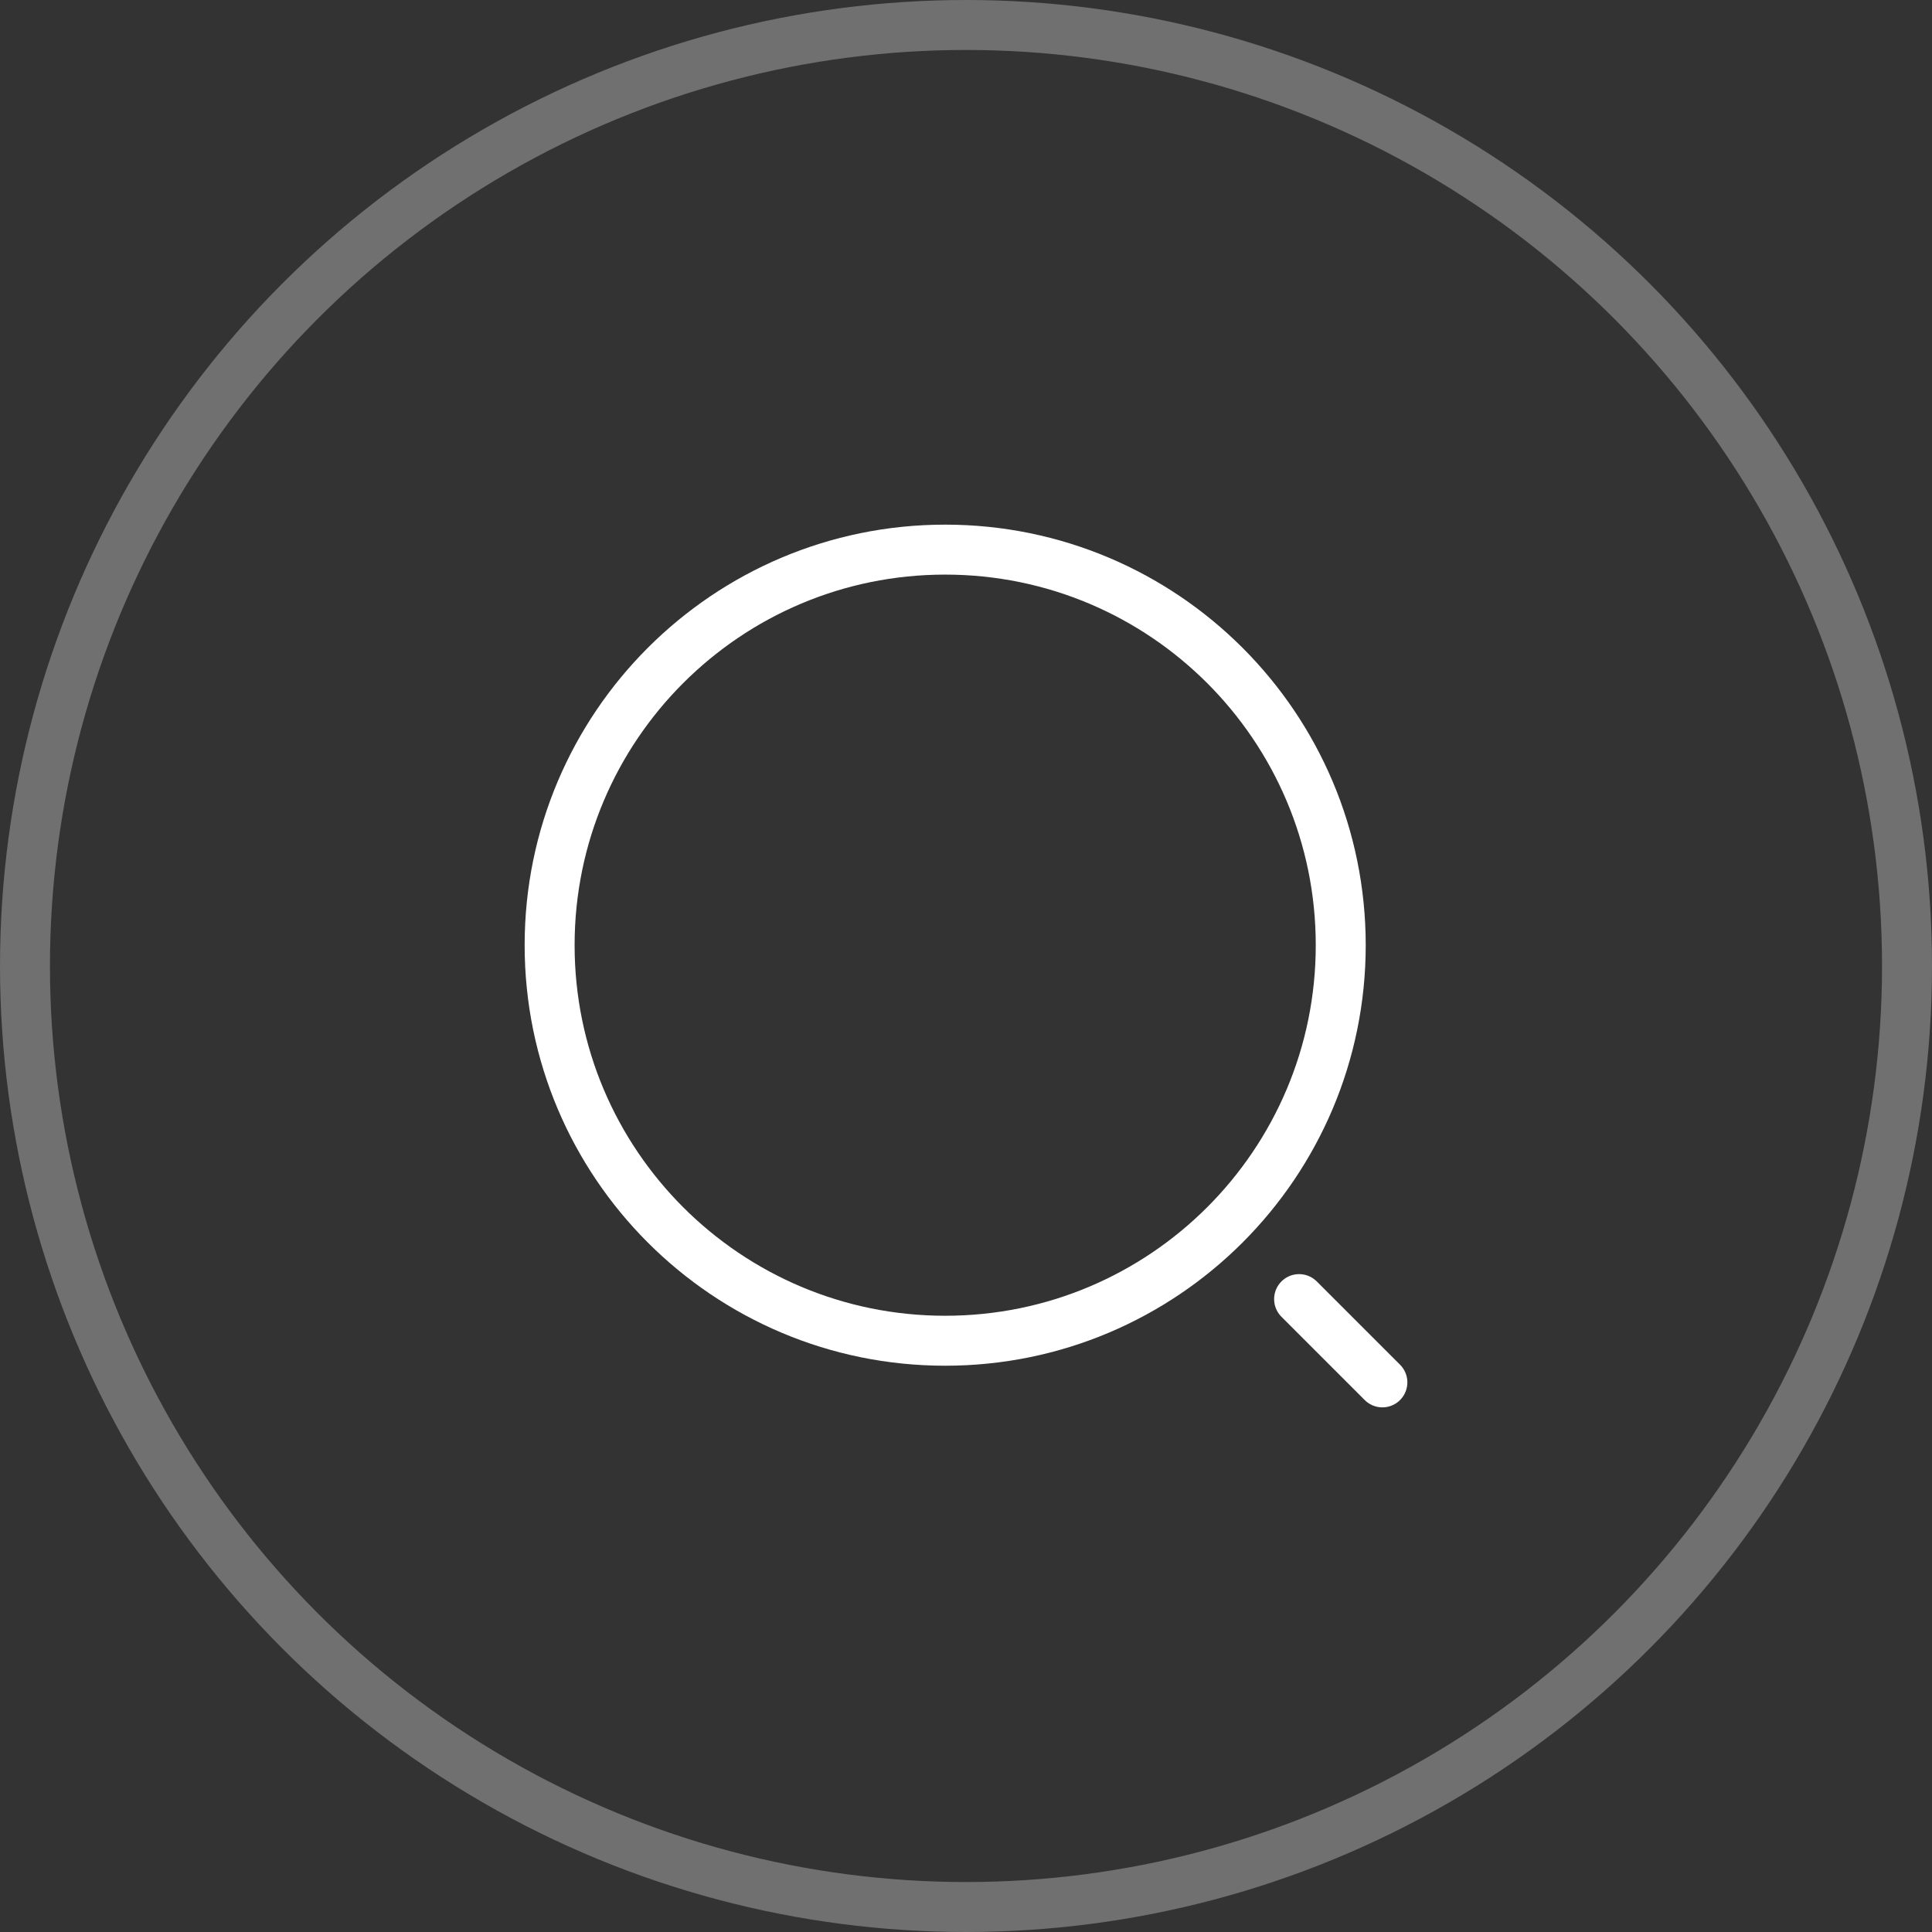 <?xml version="1.0" encoding="UTF-8"?> <svg xmlns="http://www.w3.org/2000/svg" width="58" height="58" viewBox="0 0 58 58" fill="none"><rect x="0" y="0" width="58" height="58" fill="#333333" stroke="none"/><circle cx="29" cy="29" r="28.25" stroke="white" stroke-opacity="0.3" stroke-width="1.5"></circle><path d="M28.375 40.25C34.933 40.25 40.25 34.933 40.25 28.375C40.25 21.817 34.933 16.5 28.375 16.5C21.817 16.5 16.5 21.817 16.5 28.375C16.5 34.933 21.817 40.25 28.375 40.25Z" stroke="white" stroke-width="1.5" stroke-linecap="round" stroke-linejoin="round"></path><path d="M41.5 41.5L39 39" stroke="white" stroke-width="1.5" stroke-linecap="round" stroke-linejoin="round"></path></svg> 